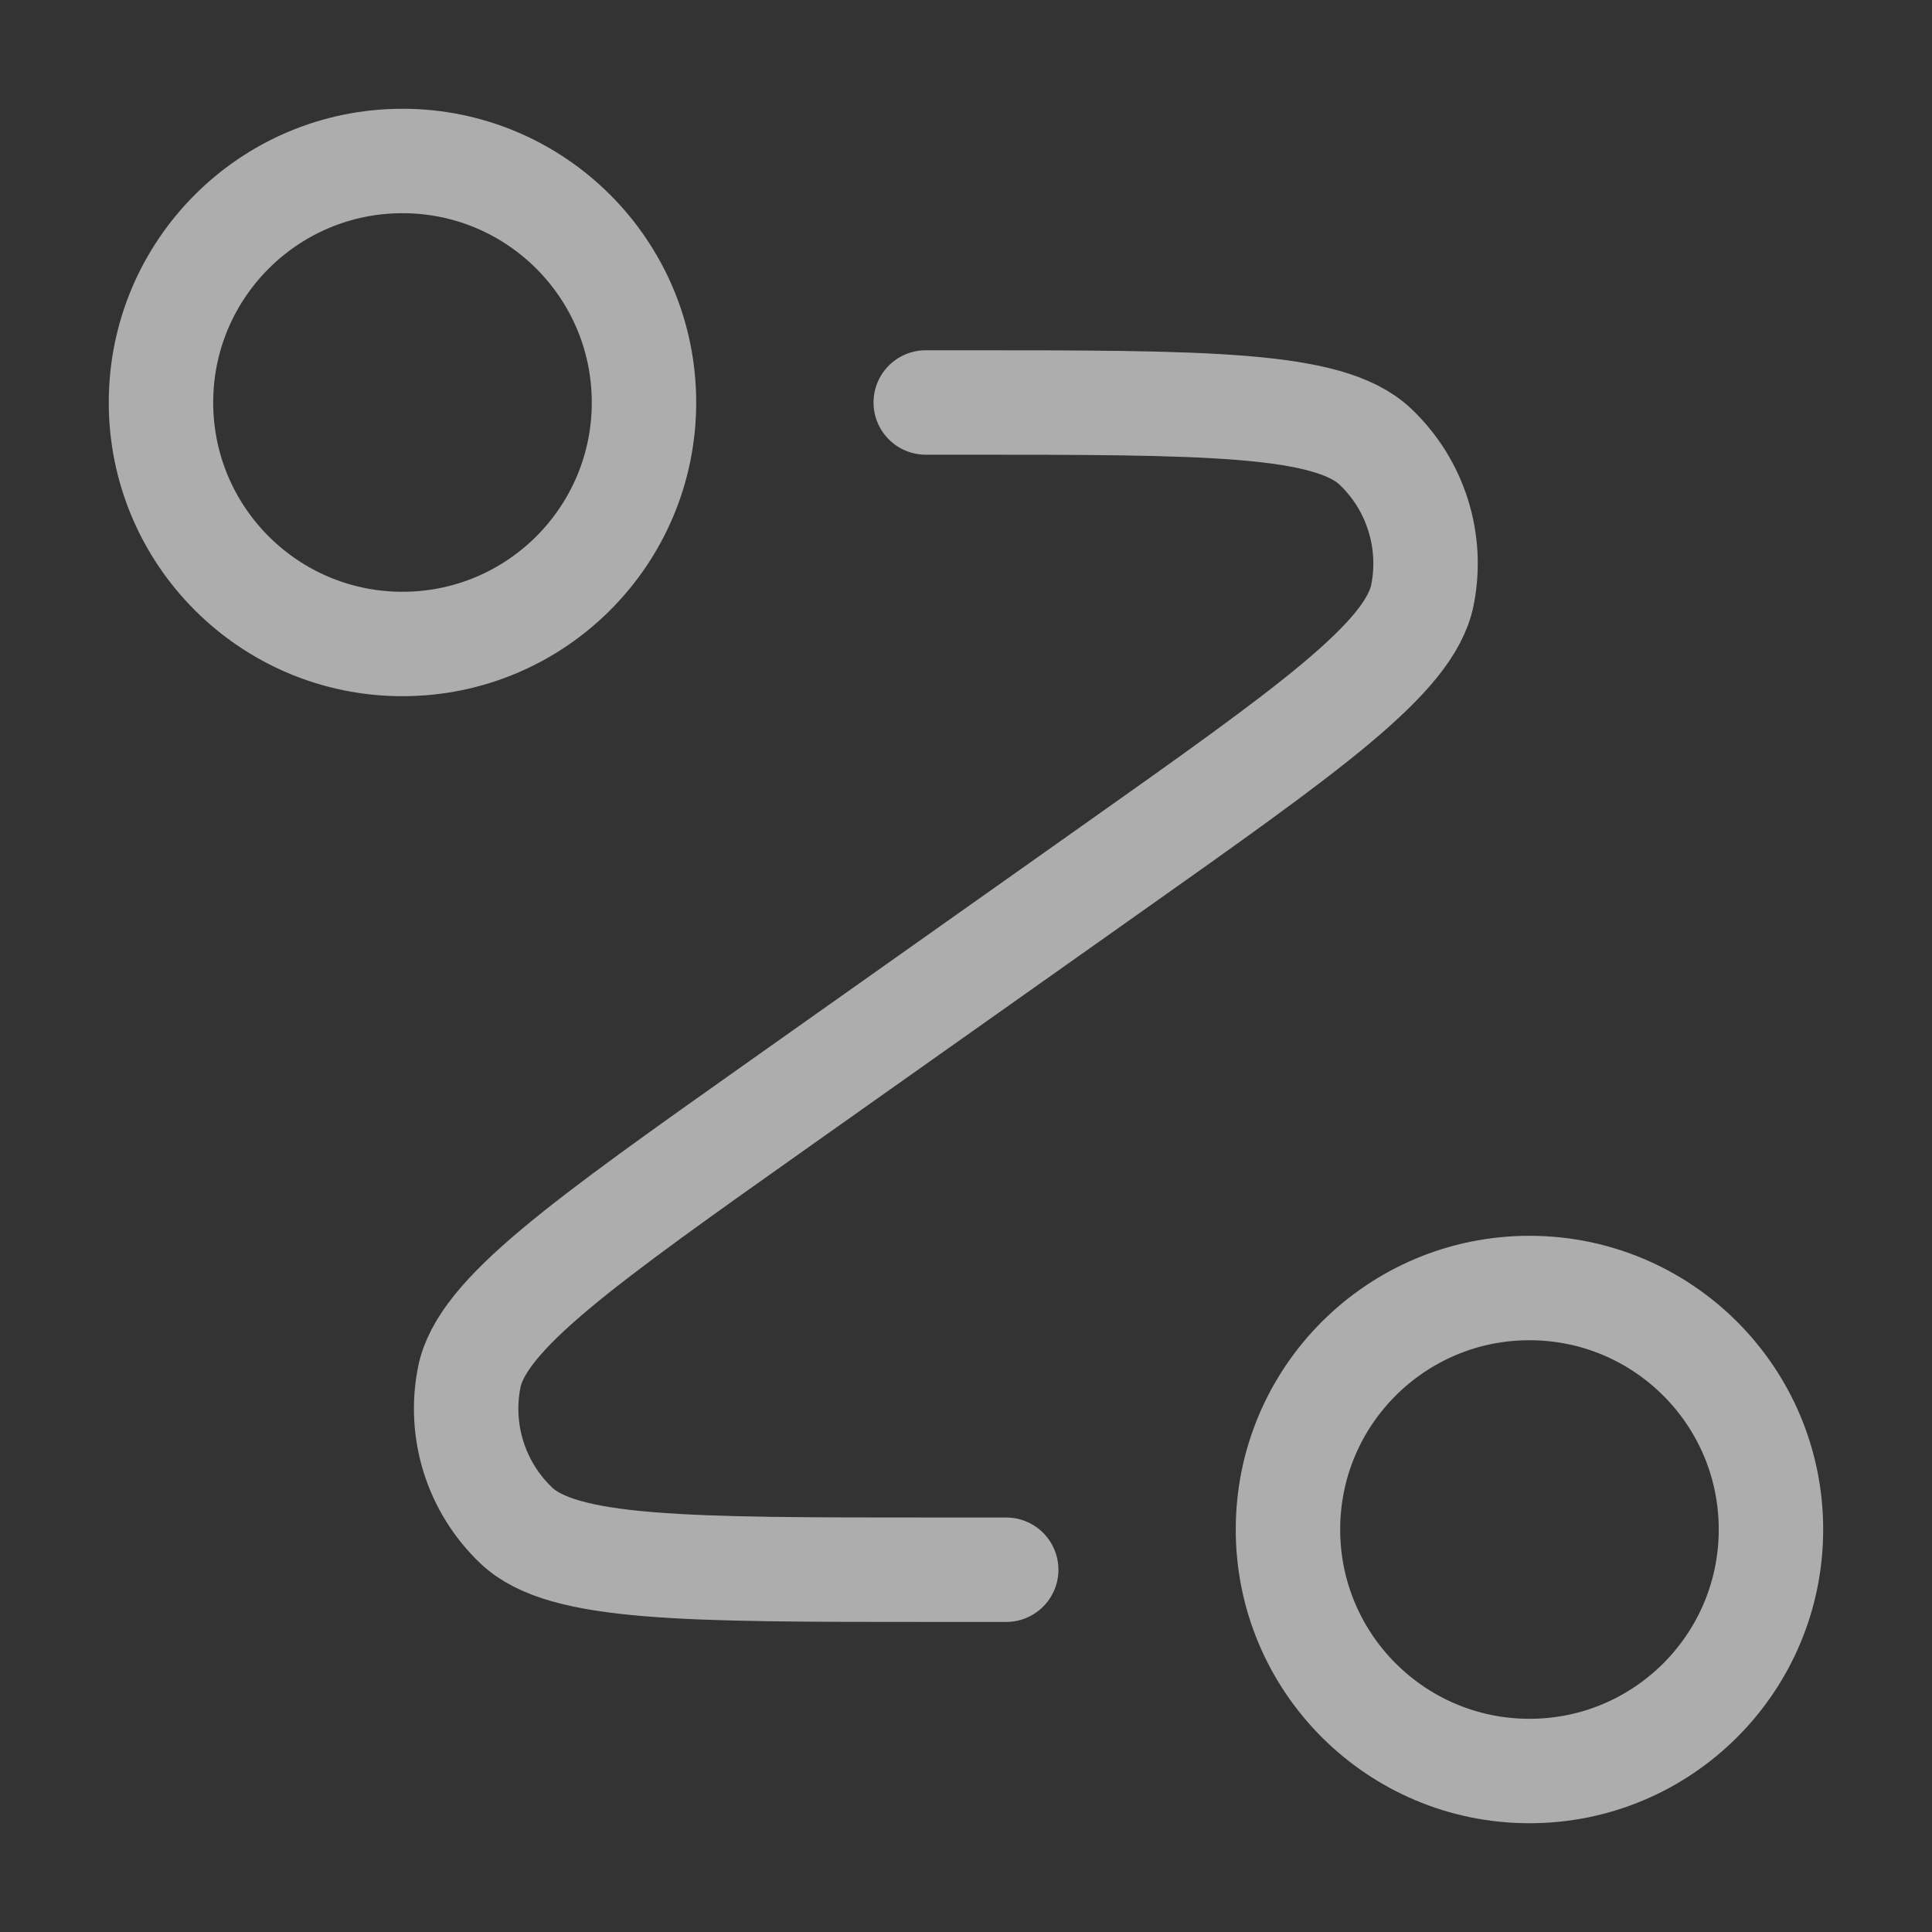 <?xml version="1.0" encoding="UTF-8"?>
<svg xmlns="http://www.w3.org/2000/svg" width="37" height="37" viewBox="0 0 37 37" fill="none">
  <rect x="0" y="0" width="37" height="37" fill="#333333" stroke="none"/>
  <g opacity="0.6">
    <path d="M17.729 7.708H18.398C23.096 7.708 25.445 7.708 26.337 8.552C27.108 9.281 27.449 10.356 27.241 11.396C27 12.6 25.083 13.956 21.247 16.669L14.981 21.101C11.146 23.814 9.228 25.171 8.987 26.374C8.779 27.415 9.121 28.489 9.892 29.219C10.783 30.062 13.132 30.062 17.83 30.062H19.27M12.333 7.708C12.333 10.263 10.262 12.333 7.708 12.333C5.154 12.333 3.083 10.263 3.083 7.708C3.083 5.154 5.154 3.083 7.708 3.083C10.262 3.083 12.333 5.154 12.333 7.708ZM33.916 29.292C33.916 31.846 31.846 33.917 29.291 33.917C26.737 33.917 24.666 31.846 24.666 29.292C24.666 26.737 26.737 24.667 29.291 24.667C31.846 24.667 33.916 26.737 33.916 29.292Z" stroke="white" stroke-width="2" stroke-linecap="round" stroke-linejoin="round"></path>
  </g>
</svg>
